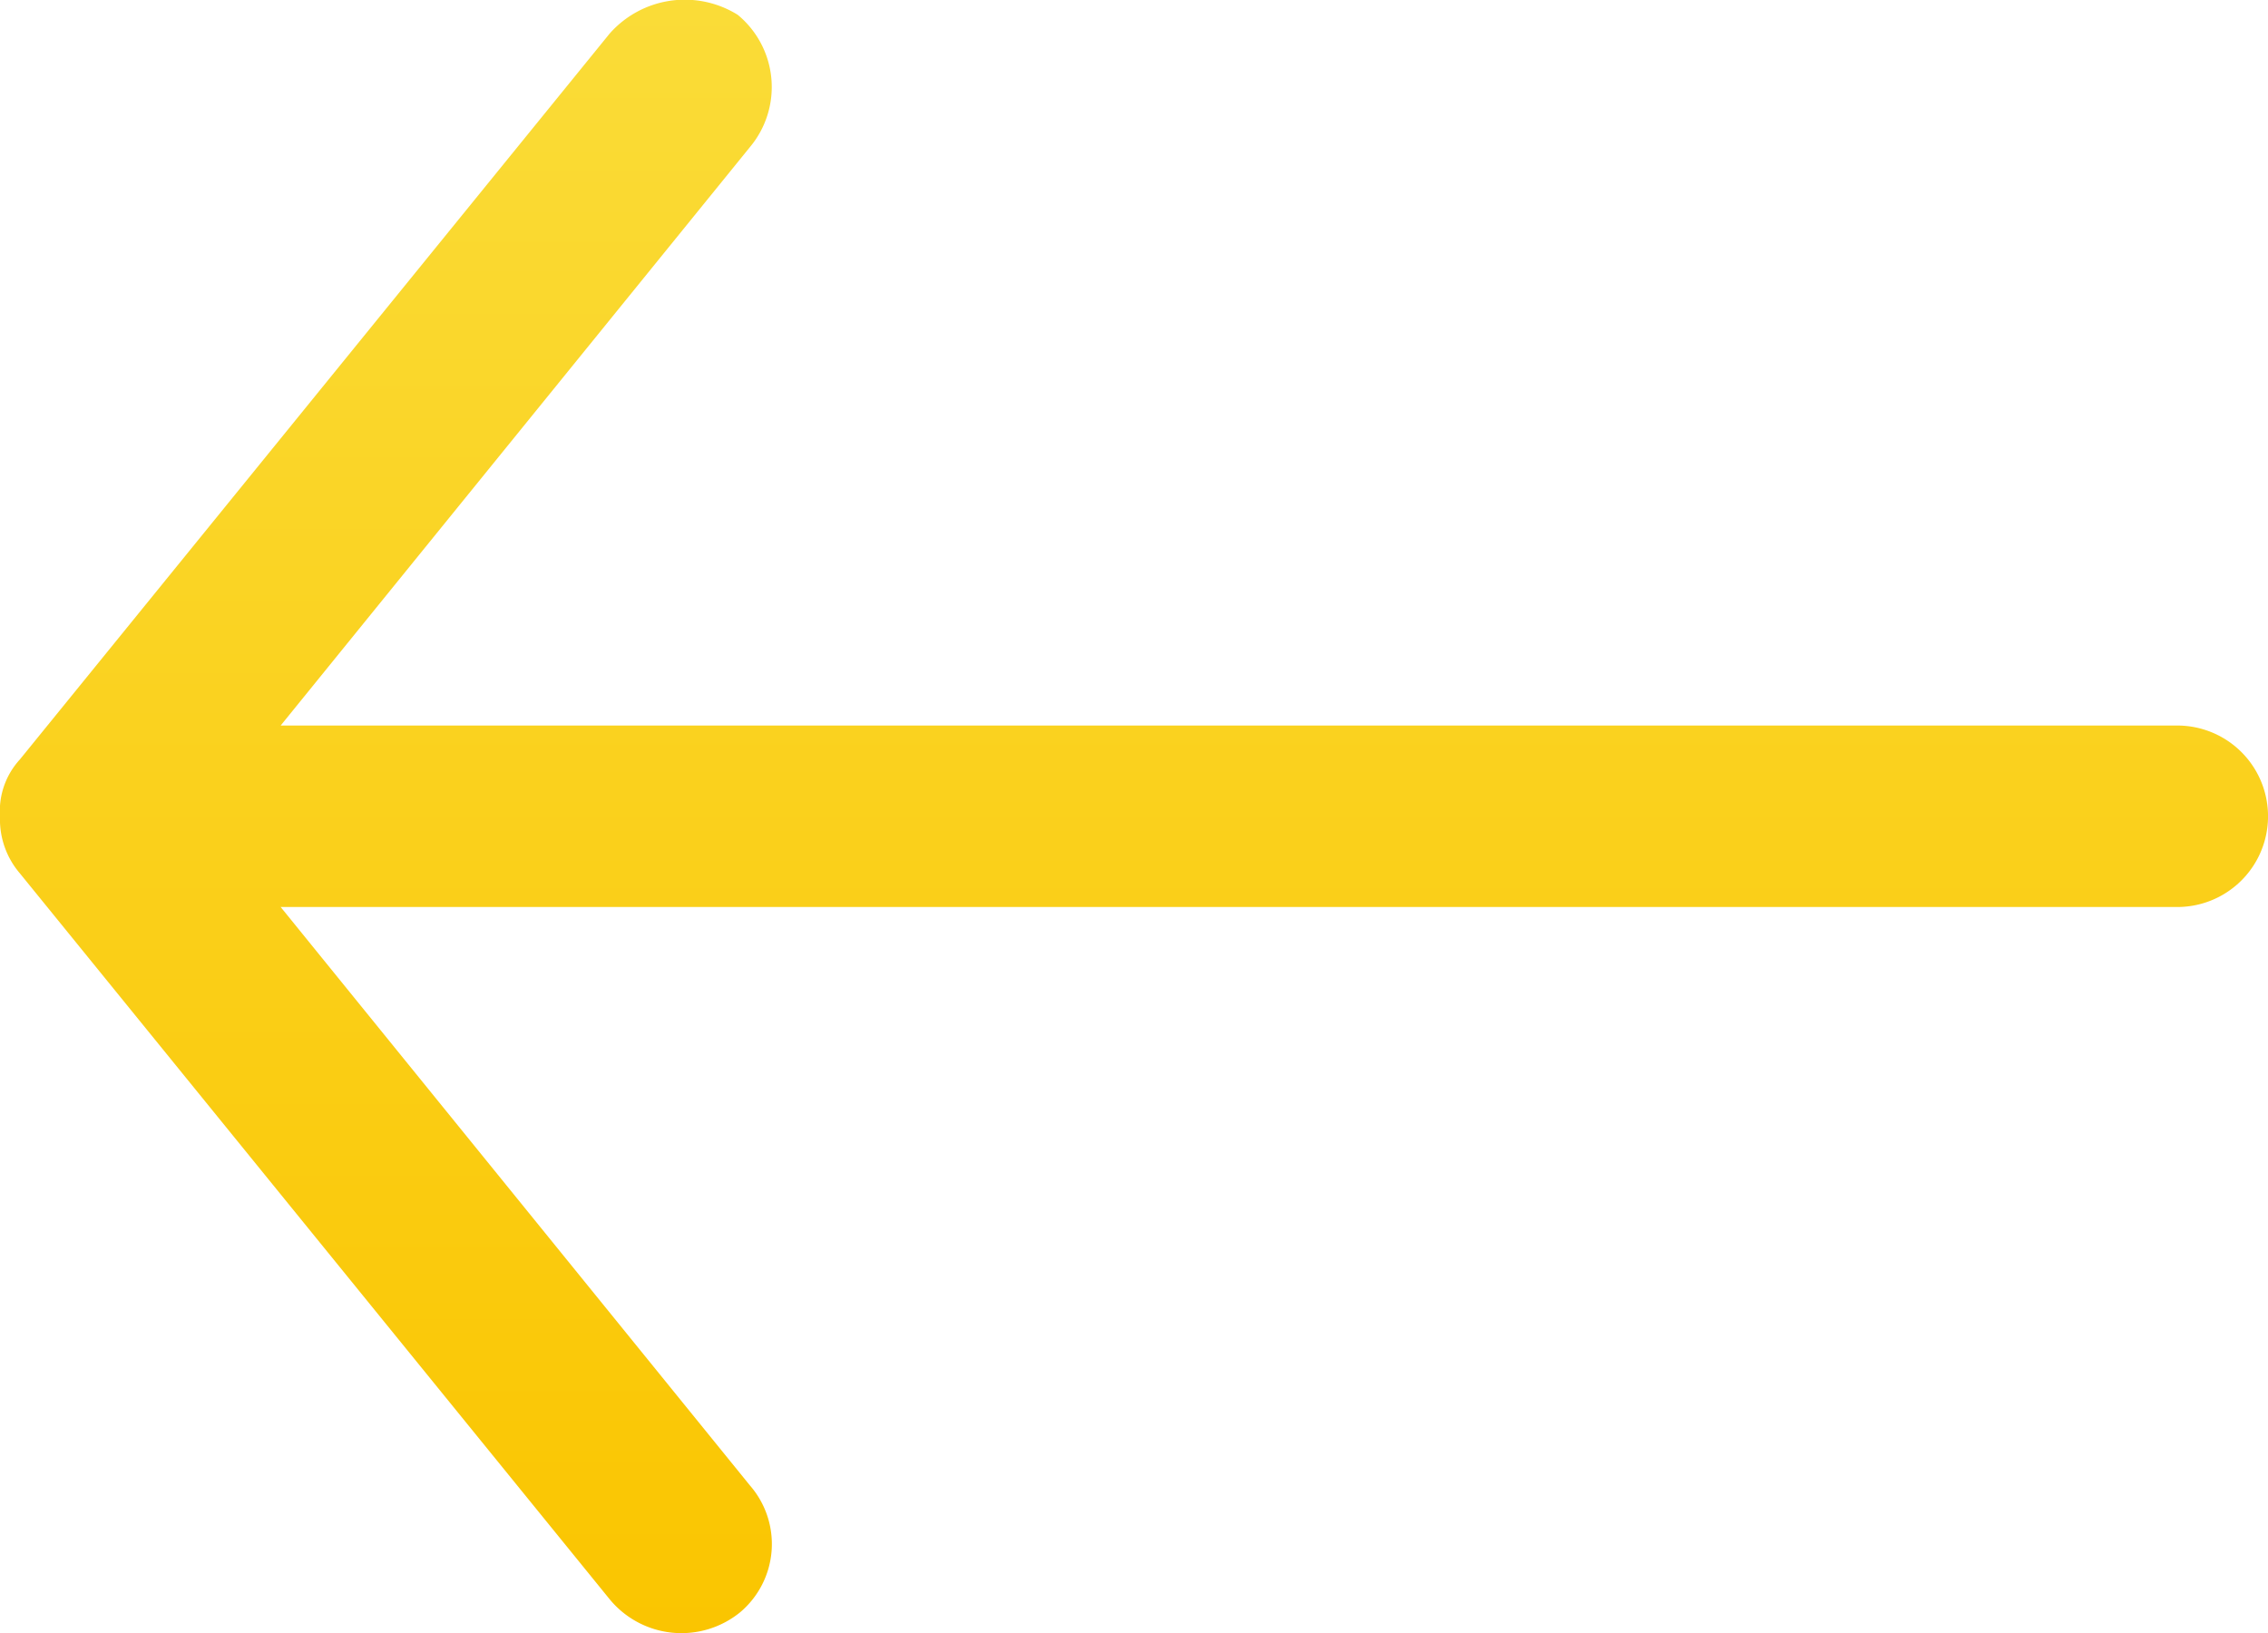 <svg xmlns="http://www.w3.org/2000/svg" xmlns:xlink="http://www.w3.org/1999/xlink" width="32.833" height="23.642" viewBox="0 0 32.833 23.642"><defs><linearGradient id="a" x1="0.5" x2="0.5" y2="1" gradientUnits="objectBoundingBox"><stop offset="0" stop-color="#fac500"/><stop offset="1" stop-color="#fadc38"/></linearGradient></defs><path d="M32.833,11.82A1.2,1.2,0,0,0,32.546,11L24.009.493A1.346,1.346,0,0,0,22.121.3a1.292,1.292,0,0,0-.144,1.839l6.793,8.373H1.313a1.313,1.313,0,1,0,0,2.627H28.77l-6.793,8.373a1.355,1.355,0,0,0,.177,1.916,1.451,1.451,0,0,0,1.855-.274l8.537-10.507a1.105,1.105,0,0,0,.287-.821Z" transform="translate(32.833 23.642) rotate(-180)" fill="url(#a)"/></svg>